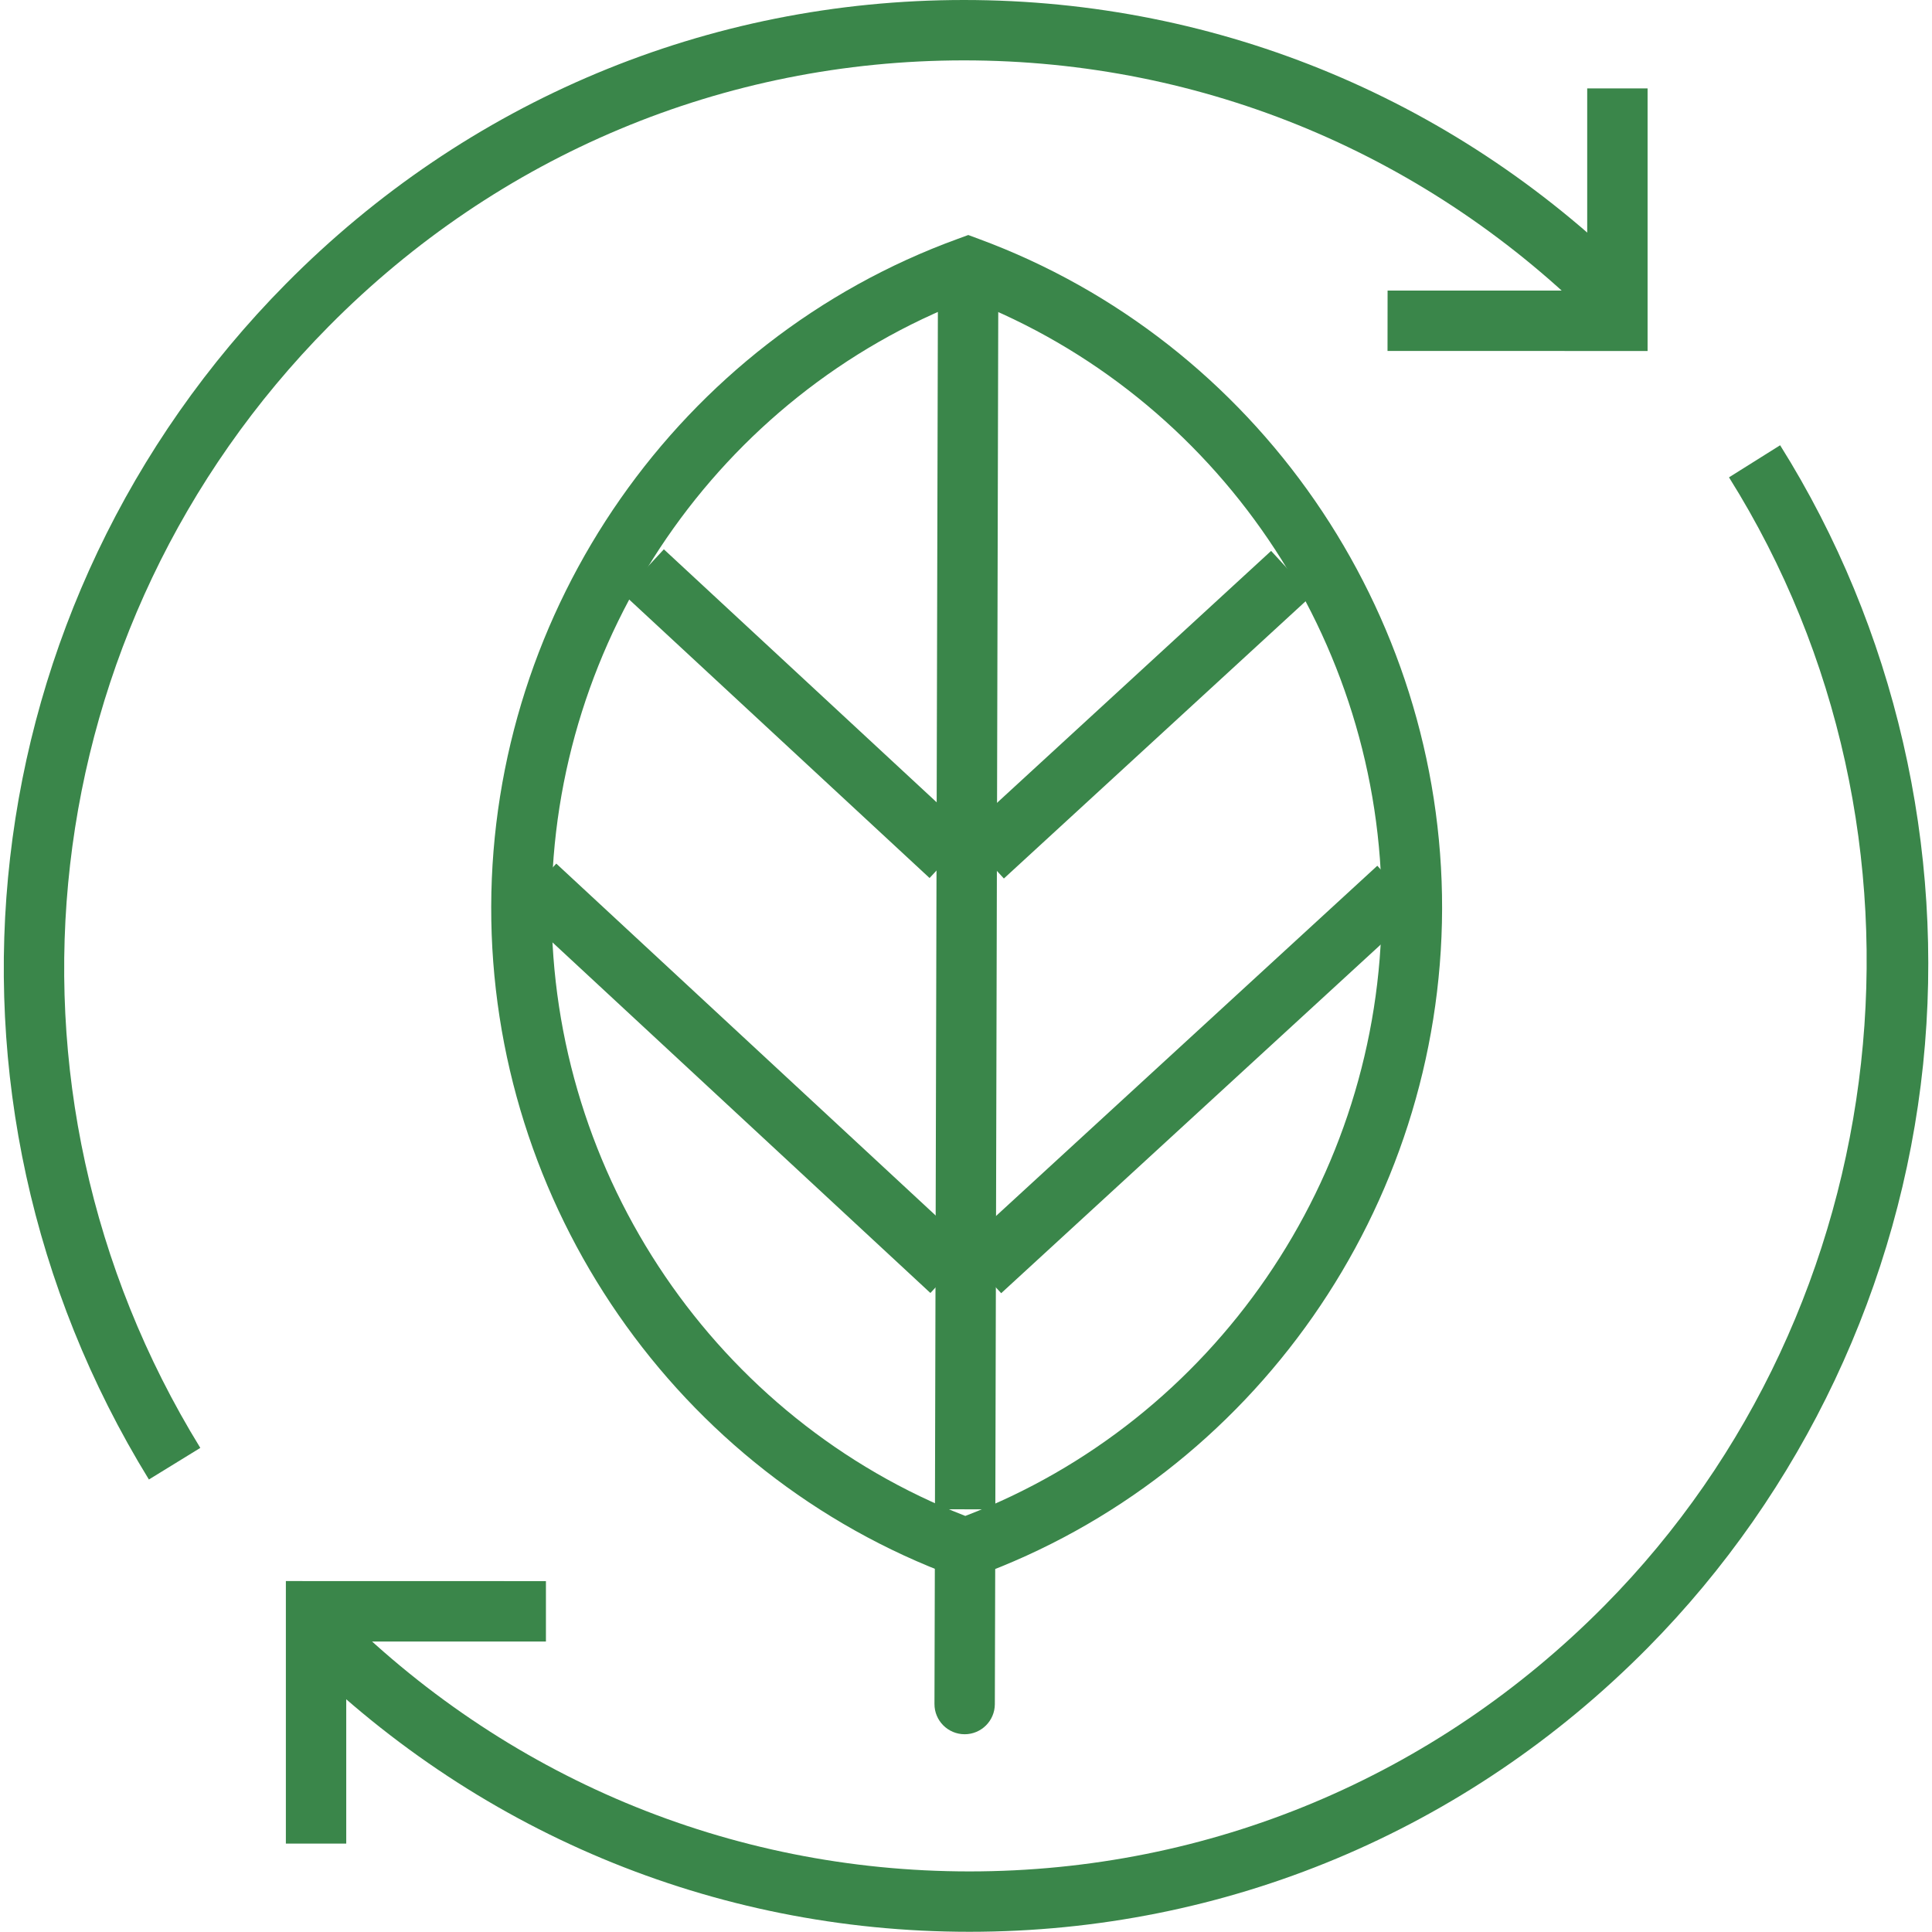 <svg width="28" height="28" viewBox="0 0 28 28" fill="none" xmlns="http://www.w3.org/2000/svg">
<g clip-path="url(#clip0_3729_9338)">
<path d="M13.988 22.903L13.837 22.848C9.809 21.363 7.109 17.461 7.119 13.139C7.13 8.816 9.848 4.927 13.883 3.461L14.033 3.406L14.184 3.462C18.21 4.947 20.909 8.85 20.9 13.173C20.888 17.495 18.171 21.383 14.138 22.848L13.988 22.903ZM14.031 4.34C10.423 5.722 8.004 9.238 7.994 13.141C7.985 17.043 10.388 20.571 13.99 21.97C17.596 20.589 20.014 17.073 20.025 13.171C20.033 9.268 17.631 5.739 14.031 4.34Z" fill="#3A864A"/>
<path d="M14.469 3.869L13.594 3.867L13.55 21.873L14.425 21.875L14.469 3.869Z" fill="#3A864A"/>
<path d="M13.98 25.134C13.98 25.134 13.98 25.134 13.979 25.134C13.738 25.133 13.542 24.937 13.543 24.695L13.549 22.475C13.55 22.234 13.745 22.039 13.987 22.039C13.987 22.039 13.987 22.039 13.988 22.039C14.229 22.04 14.425 22.236 14.424 22.478L14.418 24.698C14.417 24.939 14.222 25.134 13.98 25.134Z" fill="#3A864A"/>
<path d="M14.067 12.084L9.621 7.961L9.026 8.603L13.472 12.725L14.067 12.084Z" fill="#3A864A"/>
<path d="M14.079 18.097L8.062 12.516L7.467 13.157L13.484 18.739L14.079 18.097Z" fill="#3A864A"/>
<path d="M19.014 8.629L18.422 7.984L13.957 12.088L14.549 12.732L19.014 8.629Z" fill="#3A864A"/>
<path d="M20.553 13.191L19.961 12.547L13.918 18.098L14.51 18.742L20.553 13.191Z" fill="#3A864A"/>
<path d="M2.158 21.442C-1.263 15.878 -0.447 8.753 4.143 4.114C6.767 1.461 10.258 0 13.97 0C17.682 0 21.172 1.461 23.797 4.114L23.175 4.729C20.716 2.244 17.447 0.875 13.97 0.875C10.493 0.875 7.224 2.244 4.765 4.729C0.459 9.081 -0.306 15.765 2.903 20.984L2.158 21.442Z" fill="#3A864A"/>
<path d="M23.878 5.087L20.109 5.086L20.11 4.211L23.003 4.211V1.281H23.878V5.087Z" fill="#3A864A"/>
<path d="M14.05 27.997C10.338 27.997 6.848 26.536 4.223 23.883L4.845 23.267C7.304 25.753 10.573 27.122 14.05 27.122C17.527 27.122 20.797 25.753 23.255 23.268C27.531 18.947 28.289 12.071 25.058 6.918L25.799 6.453C27.461 9.103 28.196 12.29 27.871 15.428C27.541 18.611 26.123 21.614 23.878 23.883C21.253 26.536 17.762 27.997 14.05 27.997Z" fill="#3A864A"/>
<path d="M5.018 26.719H4.143V22.914L7.912 22.915L7.912 23.79L5.018 23.79V26.719Z" fill="#3A864A"/>
</g>
<defs>
<clipPath id="clip0_3729_9338">
<rect width="28" height="28" fill="white"/>
</clipPath>
</defs>
</svg>
